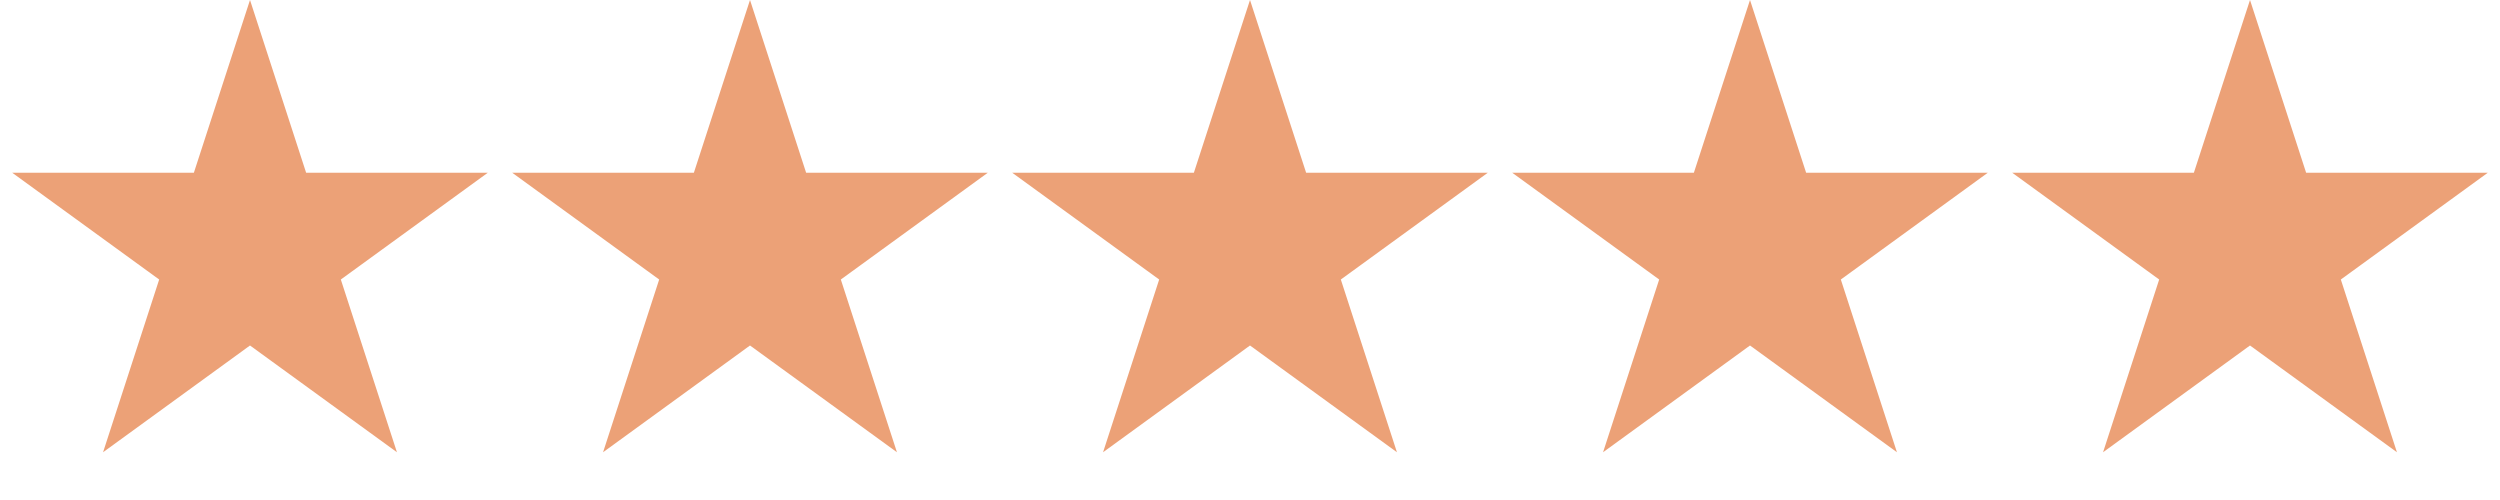 <svg width="170" height="34" viewBox="0 0 170 34" fill="none" xmlns="http://www.w3.org/2000/svg">
<path d="M17 0L20.817 11.747L33.168 11.747L23.176 19.007L26.992 30.753L17 23.493L7.008 30.753L10.824 19.007L0.832 11.747L13.183 11.747L17 0Z" fill="#ECA177"/>
<path d="M51 0L54.817 11.747L67.168 11.747L57.176 19.007L60.992 30.753L51 23.493L41.008 30.753L44.824 19.007L34.832 11.747L47.183 11.747L51 0Z" fill="#ECA177"/>
<path d="M85 0L88.817 11.747L101.168 11.747L91.176 19.007L94.992 30.753L85 23.493L75.008 30.753L78.824 19.007L68.832 11.747L81.183 11.747L85 0Z" fill="#ECA177"/>
<path d="M119 0L122.817 11.747L135.168 11.747L125.176 19.007L128.992 30.753L119 23.493L109.008 30.753L112.824 19.007L102.832 11.747L115.183 11.747L119 0Z" fill="#ECA177"/>
<path d="M153 0L156.817 11.747L169.168 11.747L159.176 19.007L162.992 30.753L153 23.493L143.008 30.753L146.824 19.007L136.832 11.747L149.183 11.747L153 0Z" fill="#ECA177"/>
</svg>
